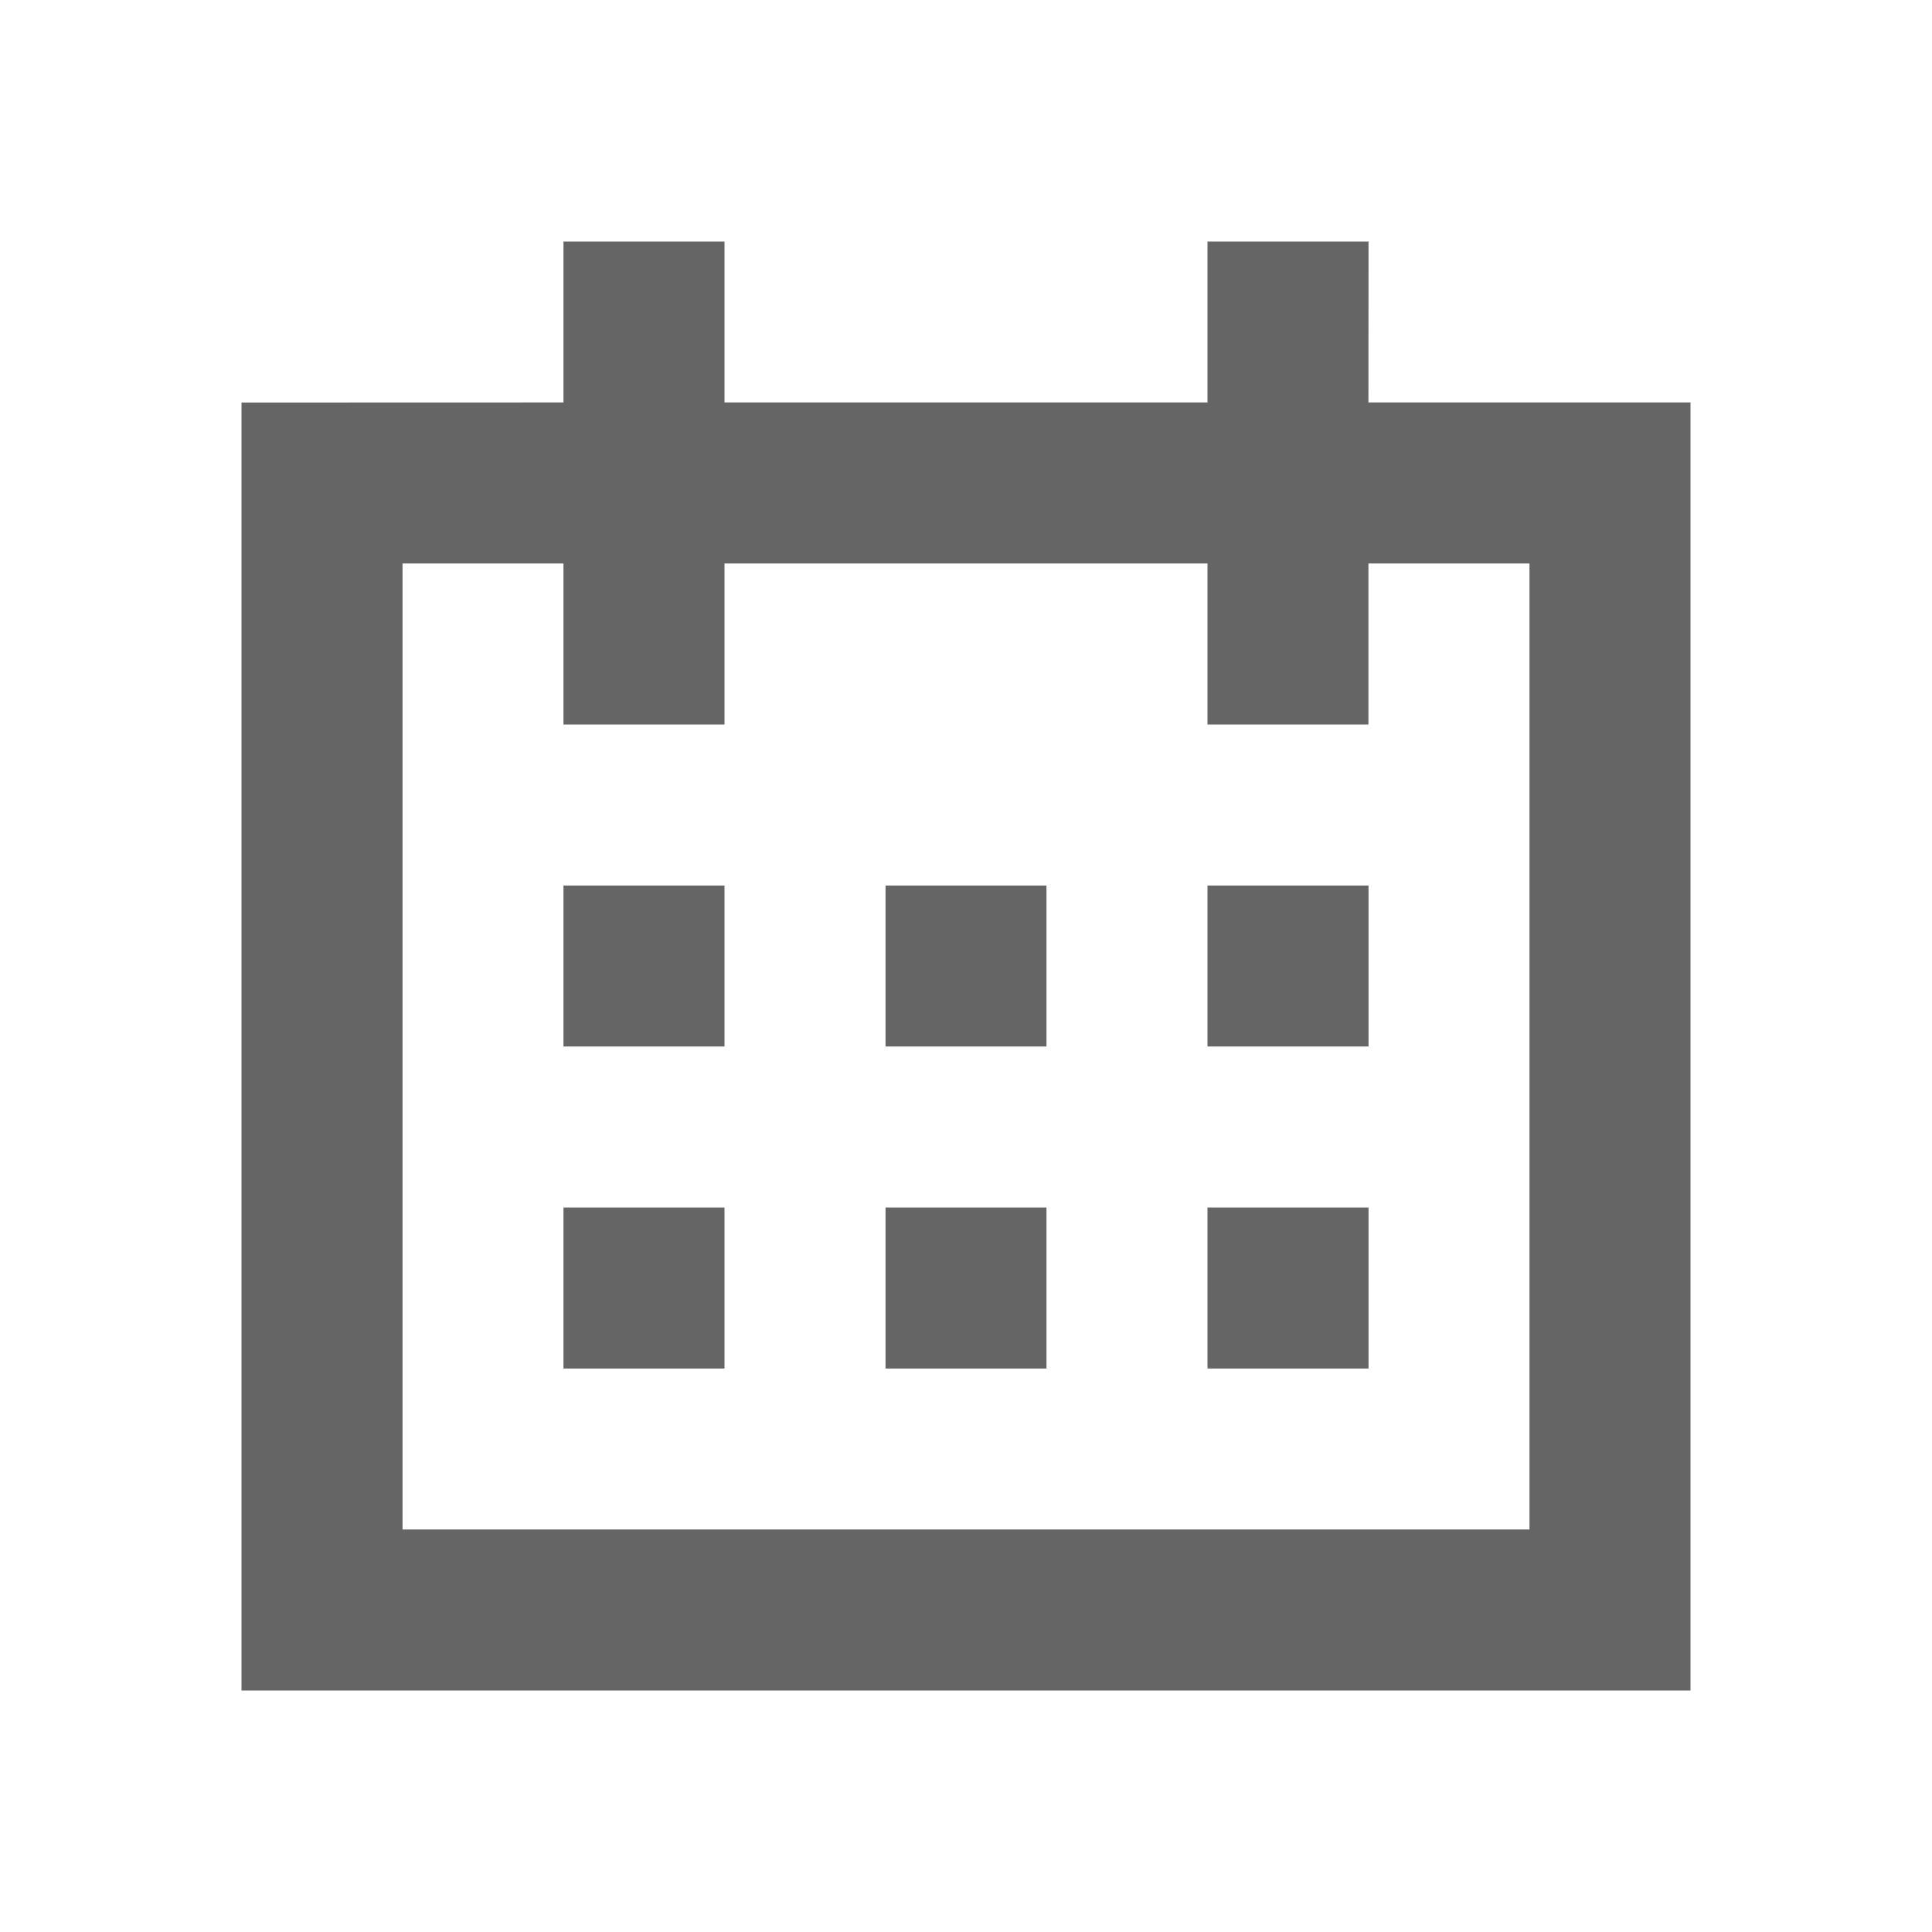 <svg width="20" height="20" viewBox="0 0 20 20" xmlns="http://www.w3.org/2000/svg">
    <path d="M7.5 2.5v1.666h5V2.5h1.667l-.001 1.666H17.5V17.5h-15V4.167l3.333-.001V2.5H7.5zM5.833 5.833H4.167v10h11.666v-10h-1.667V7.5H12.5V5.833h-5V7.5H5.833V5.833zm5 6.667v1.667H9.167V12.5h1.666zm-3.333 0v1.667H5.833V12.5H7.5zm6.667 0v1.667H12.5V12.5h1.667zm-3.334-3.333v1.666H9.167V9.167h1.666zm-3.333 0v1.666H5.833V9.167H7.5zm6.667 0v1.666H12.5V9.167h1.667z" fill="#656565" fill-rule="nonzero"/>
</svg>
